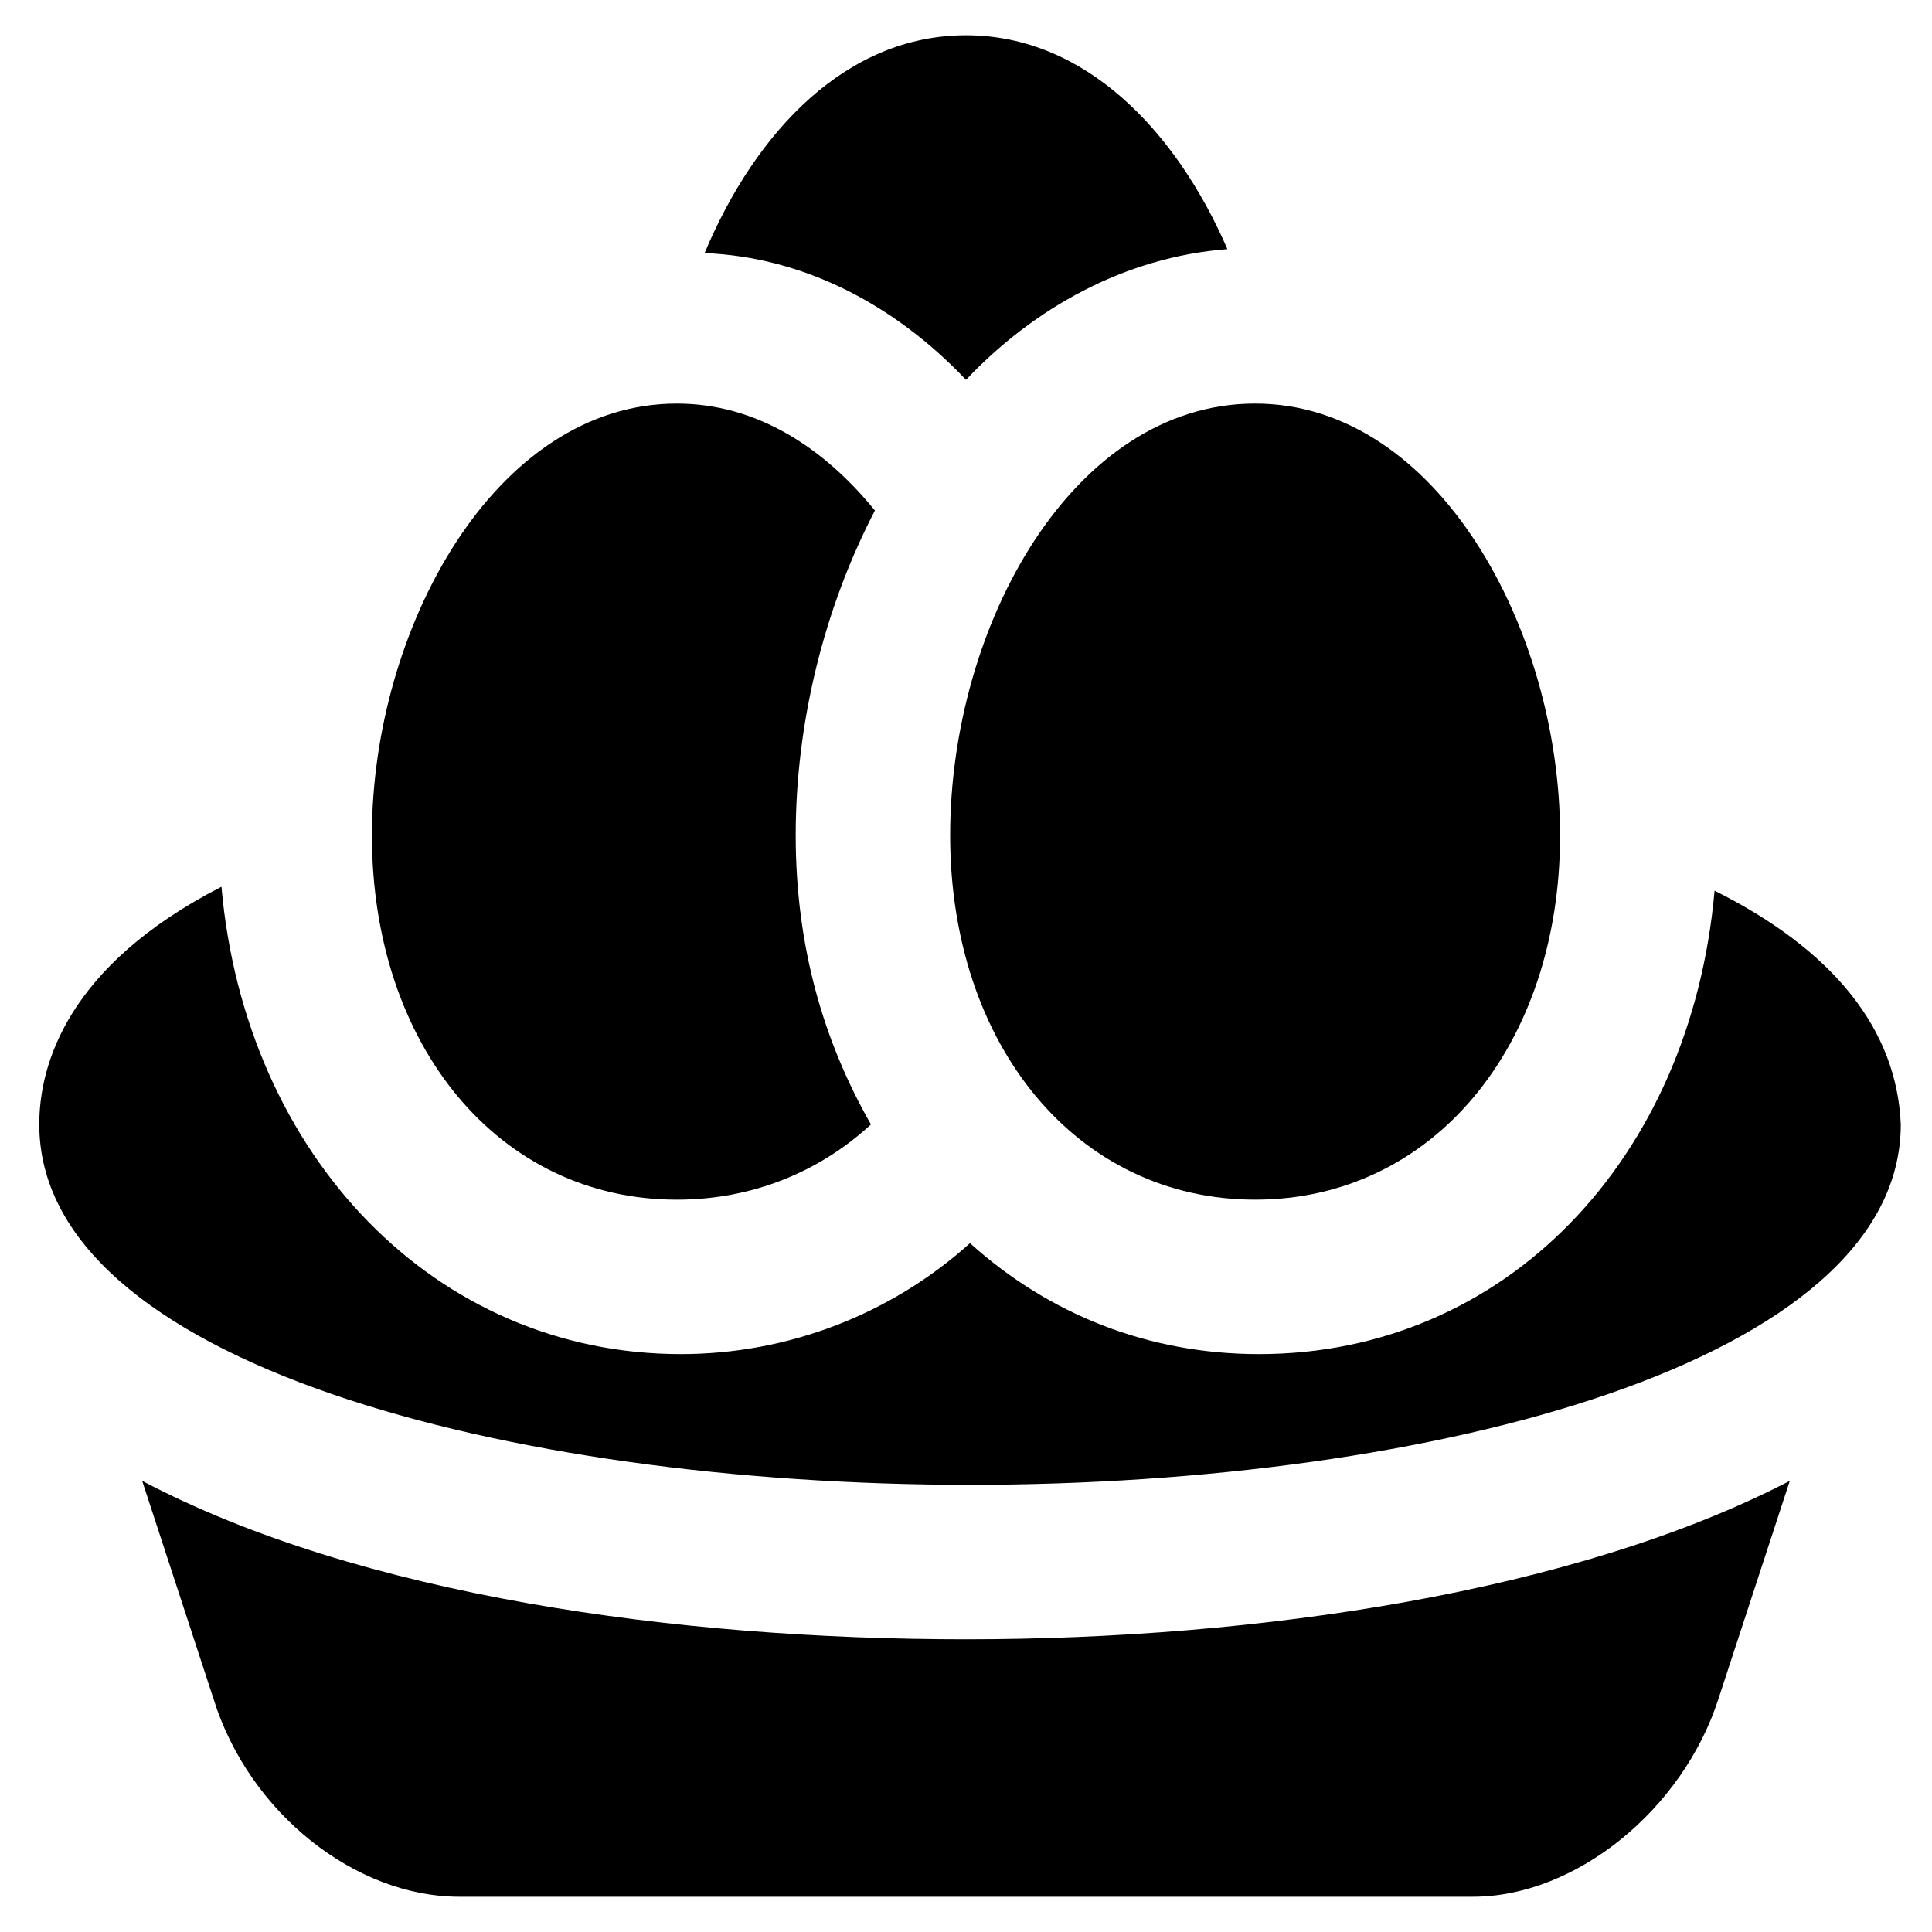 <?xml version="1.0" encoding="UTF-8"?>
<!-- Uploaded to: SVG Repo, www.svgrepo.com, Generator: SVG Repo Mixer Tools -->
<svg fill="#000000" width="800px" height="800px" version="1.1" viewBox="144 144 512 512" xmlns="http://www.w3.org/2000/svg">
 <g>
  <path d="m400 578.43c-76.621 0-160.59-11.547-218.32-41.984l18.891 57.73c9.445 30.438 37.785 52.48 65.074 52.48h268.7c27.289 0 55.629-23.09 65.074-52.48l18.895-57.727c-56.68 29.387-140.65 41.98-218.32 41.98z"/>
  <path d="m476.62 250.95c-48.281 0-80.82 58.777-80.82 114.41s33.586 96.562 80.82 96.562c47.23 0.004 80.816-40.93 80.816-96.559 0-54.582-32.535-114.41-80.816-114.41z"/>
  <path d="m354.87 365.36c0-29.391 7.348-59.828 20.992-86.066-13.645-16.793-31.488-28.34-52.48-28.34-48.281-0.004-80.82 59.824-80.82 114.41 0 55.629 33.586 96.562 80.82 96.562 19.941 0 37.785-7.348 51.43-19.941-12.598-22.043-19.941-47.234-19.941-76.621z"/>
  <path d="m400 244.66c17.844-18.895 41.984-32.539 69.273-34.637-13.645-31.488-37.785-56.68-69.273-56.68s-55.629 25.191-69.273 57.727c26.238 1.055 50.379 13.648 69.273 33.59z"/>
  <path d="m598.38 380.05c-6.297 71.371-55.629 122.8-120.7 122.8-29.391 0-55.629-10.496-76.621-29.391-20.992 18.895-48.281 29.391-76.621 29.391-65.074 0-115.46-52.48-121.75-123.85-40.934 20.992-48.281 47.23-48.281 62.977 0 62.977 123.85 95.516 246.66 95.516 122.8 0 246.66-32.539 246.66-95.516-1.051-25.191-17.844-46.184-49.332-61.93z"/>
 </g>
</svg>